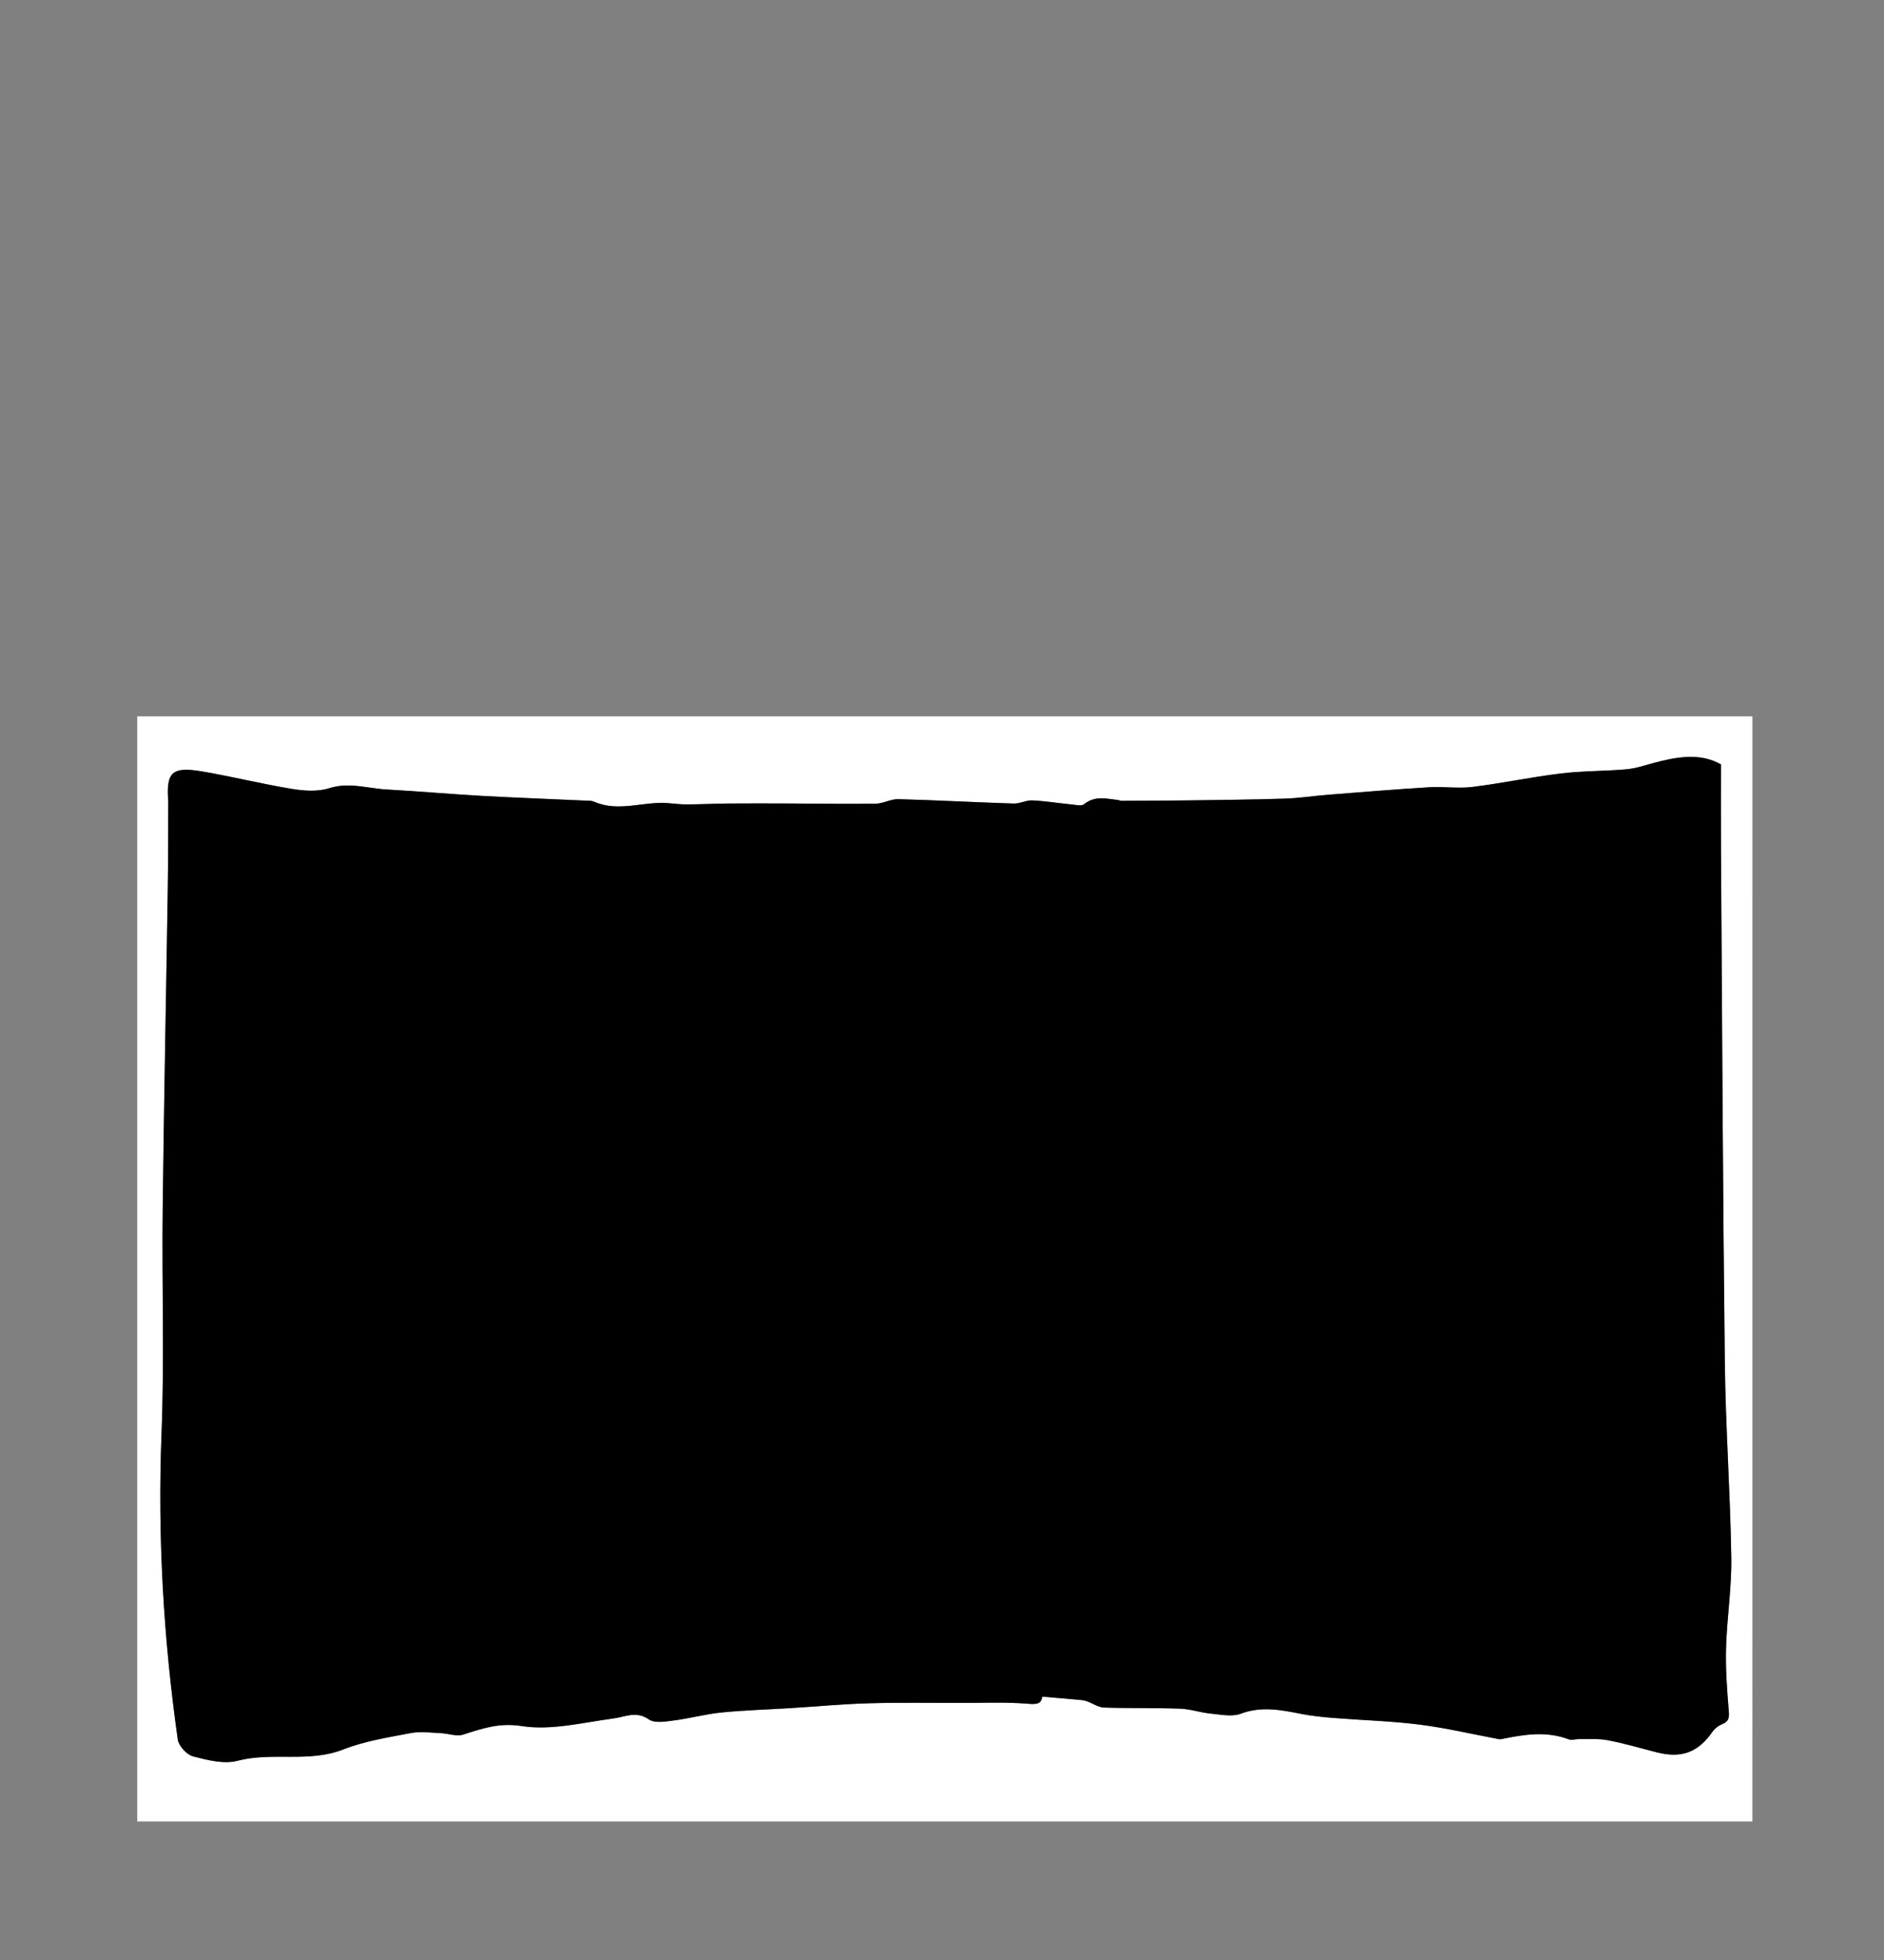 <?xml version="1.0" encoding="utf-8"?>
<!-- Generator: Adobe Illustrator 16.0.0, SVG Export Plug-In . SVG Version: 6.00 Build 0)  -->
<!DOCTYPE svg PUBLIC "-//W3C//DTD SVG 1.1//EN" "http://www.w3.org/Graphics/SVG/1.1/DTD/svg11.dtd">
<svg version="1.1" id="Calque_1" xmlns="http://www.w3.org/2000/svg" xmlns:xlink="http://www.w3.org/1999/xlink" x="0px" y="0px"
	 width="400px" height="416px" viewBox="0 0 400 416" enable-background="new 0 0 400 416" xml:space="preserve">
<rect x="0" y="0" width="400" height="416" fill="#808080" stroke="none"/>
<g>
	<g>
		<path fill-rule="evenodd" clip-rule="evenodd" fill="#FFFFFF" d="M29.14,386.602c0-78.307,0-156.396,0-234.559
			c114.308,0,228.616,0,342.922-0.003c-0.002,78.186-0.002,156.373-0.004,234.562C257.779,386.602,143.501,386.602,29.14,386.602z
			 M365.383,162.234c-4.474-2.519-9.421-1.604-14.395-0.271c-1.88,0.504-3.765,1.15-5.686,1.318
			c-4.627,0.405-9.305,0.328-13.909,0.885c-6.285,0.761-12.5,2.083-18.784,2.86c-3.014,0.373-6.126-0.119-9.179,0.066
			c-7.148,0.436-14.289,1.027-21.43,1.589c-3.069,0.242-6.125,0.726-9.195,0.824c-6.825,0.219-13.653,0.282-20.481,0.375
			c-4.768,0.064-9.535,0.071-14.303,0.094c-0.188,0.001-0.379-0.14-0.574-0.162c-2.484-0.275-4.979-1.003-7.279,0.875
			c-0.512,0.417-1.646,0.16-2.48,0.078c-2.827-0.279-5.642-0.742-8.475-0.882c-1.313-0.064-2.665,0.708-3.986,0.667
			c-8.173-0.26-16.341-0.709-24.515-0.93c-1.573-0.042-3.162,0.932-4.75,0.956c-6.17,0.091-12.343-0.019-18.515-0.04
			c-4.277-0.015-8.554-0.032-12.83,0.003c-2.896,0.023-5.792,0.177-8.688,0.193c-1.367,0.007-2.736-0.156-4.102-0.269
			c-5.188-0.427-10.423,1.958-15.582-0.262c-0.273-0.117-0.577-0.212-0.87-0.226c-7.709-0.354-15.422-0.631-23.127-1.058
			c-6.714-0.372-13.415-0.98-20.13-1.349c-4.069-0.224-8.025-1.623-12.271-0.263c-2.407,0.771-5.311,0.556-7.884,0.133
			c-6.339-1.04-12.592-2.596-18.924-3.683c-6.53-1.122-7.791,0.096-7.316,6.37c0.008,0.1,0.001,0.2,0,0.301
			c-0.03,6.016-0.007,12.032-0.099,18.047c-0.35,22.75-0.821,45.498-1.083,68.247c-0.181,15.823,0.377,31.665-0.241,47.466
			c-0.854,21.814,0.392,43.459,3.448,65.024c0.193,1.365,1.903,3.229,3.243,3.576c3.049,0.793,6.542,1.689,9.432,0.934
			c7.402-1.938,15.115,0.475,22.449-2.4c4.568-1.789,9.563-2.567,14.423-3.498c2.053-0.393,4.258-0.052,6.391,0.038
			c1.546,0.064,3.239,0.748,4.6,0.317c4.087-1.294,7.651-2.584,12.495-1.826c6.251,0.979,12.968-0.755,19.446-1.611
			c2.57-0.339,4.85-1.681,7.552,0.211c1.208,0.844,3.47,0.446,5.203,0.224c3.442-0.445,6.828-1.369,10.275-1.714
			c4.873-0.485,9.782-0.619,14.675-0.923c5.529-0.344,11.052-0.868,16.586-1.022c6.601-0.187,13.211-0.068,19.817-0.071
			c4.396-0.003,8.807-0.193,13.182,0.117c2.031,0.146,3.584,0.437,3.762-1.46c2.753,0.234,5.257,0.442,7.759,0.671
			c0.56,0.052,1.141,0.108,1.667,0.291c1.241,0.432,2.444,1.312,3.686,1.355c5.386,0.189,10.784,0.047,16.169,0.237
			c2.165,0.076,4.295,0.831,6.464,1.042c2.137,0.208,4.529,0.735,6.403,0.033c4.418-1.656,8.591-0.801,12.896,0.047
			c2.294,0.45,4.643,0.677,6.979,0.864c6.044,0.483,12.13,0.641,18.139,1.404c5.668,0.721,11.261,2.047,16.886,3.1
			c0.19,0.036,0.403-0.012,0.599-0.053c4.728-0.987,9.442-1.711,14.171,0.083c0.599,0.228,1.382-0.063,2.079-0.05
			c2.063,0.04,4.172-0.154,6.172,0.229c3.516,0.67,6.964,1.698,10.44,2.578c5.253,1.331,8.792-0.022,11.81-4.39
			c0.478-0.69,1.28-1.291,2.065-1.605c1.584-0.633,1.476-1.636,1.357-3.097c-0.359-4.358-0.681-8.748-0.552-13.11
			c0.189-6.401,1.213-12.798,1.111-19.183c-0.217-13.816-1.213-27.622-1.373-41.44c-0.421-36.177-0.57-72.357-0.813-108.537
			C365.35,174.495,365.383,168.419,365.383,162.234z"/>
		<path fill-rule="evenodd" clip-rule="evenodd" d="M365.383,162.234c0,6.185-0.033,12.26,0.007,18.335
			c0.243,36.18,0.393,72.36,0.813,108.537c0.16,13.818,1.156,27.624,1.373,41.44c0.102,6.385-0.922,12.781-1.111,19.183
			c-0.129,4.362,0.192,8.752,0.552,13.11c0.118,1.461,0.227,2.464-1.357,3.097c-0.785,0.314-1.588,0.915-2.065,1.605
			c-3.018,4.367-6.557,5.721-11.81,4.39c-3.477-0.88-6.925-1.908-10.44-2.578c-2-0.383-4.109-0.188-6.172-0.229
			c-0.697-0.013-1.48,0.277-2.079,0.05c-4.729-1.794-9.443-1.07-14.171-0.083c-0.195,0.041-0.408,0.089-0.599,0.053
			c-5.625-1.053-11.218-2.379-16.886-3.1c-6.009-0.764-12.095-0.921-18.139-1.404c-2.336-0.188-4.685-0.414-6.979-0.864
			c-4.306-0.848-8.479-1.703-12.896-0.047c-1.874,0.702-4.267,0.175-6.403-0.033c-2.169-0.211-4.299-0.966-6.464-1.042
			c-5.385-0.19-10.783-0.048-16.169-0.237c-1.241-0.044-2.444-0.924-3.686-1.355c-0.526-0.183-1.107-0.239-1.667-0.291
			c-2.502-0.229-5.006-0.437-7.759-0.671c-0.178,1.896-1.73,1.606-3.762,1.46c-4.375-0.311-8.786-0.12-13.182-0.117
			c-6.606,0.003-13.217-0.115-19.817,0.071c-5.534,0.154-11.057,0.679-16.586,1.022c-4.893,0.304-9.802,0.438-14.675,0.923
			c-3.447,0.345-6.833,1.269-10.275,1.714c-1.733,0.223-3.996,0.62-5.203-0.224c-2.703-1.892-4.982-0.55-7.552-0.211
			c-6.478,0.856-13.195,2.591-19.446,1.611c-4.844-0.758-8.408,0.532-12.495,1.826c-1.361,0.431-3.053-0.253-4.6-0.317
			c-2.132-0.09-4.338-0.431-6.391-0.038c-4.86,0.931-9.855,1.709-14.423,3.498c-7.334,2.875-15.047,0.463-22.449,2.4
			c-2.89,0.756-6.383-0.141-9.432-0.934c-1.339-0.348-3.05-2.211-3.243-3.576c-3.056-21.565-4.302-43.21-3.448-65.024
			c0.618-15.801,0.06-31.643,0.241-47.466c0.262-22.749,0.733-45.497,1.083-68.247c0.092-6.015,0.068-12.031,0.099-18.047
			c0.001-0.101,0.008-0.201,0-0.301c-0.475-6.273,0.786-7.491,7.316-6.37c6.333,1.087,12.585,2.643,18.924,3.683
			c2.573,0.422,5.477,0.637,7.884-0.133c4.247-1.36,8.203,0.04,12.271,0.263c6.715,0.369,13.416,0.977,20.13,1.349
			c7.705,0.427,15.418,0.704,23.127,1.058c0.293,0.014,0.597,0.109,0.87,0.226c5.159,2.219,10.394-0.166,15.582,0.262
			c1.366,0.113,2.735,0.276,4.102,0.269c2.896-0.016,5.792-0.169,8.688-0.193c4.276-0.035,8.553-0.018,12.83-0.003
			c6.172,0.021,12.345,0.131,18.515,0.04c1.588-0.023,3.177-0.998,4.75-0.956c8.174,0.221,16.342,0.67,24.515,0.93
			c1.321,0.042,2.674-0.731,3.986-0.667c2.833,0.14,5.647,0.603,8.475,0.882c0.834,0.082,1.969,0.339,2.48-0.078
			c2.301-1.877,4.795-1.149,7.279-0.875c0.195,0.022,0.386,0.163,0.574,0.162c4.768-0.022,9.535-0.03,14.303-0.094
			c6.828-0.092,13.656-0.156,20.481-0.375c3.07-0.099,6.126-0.583,9.195-0.824c7.141-0.562,14.281-1.154,21.43-1.589
			c3.053-0.186,6.165,0.306,9.179-0.066c6.284-0.776,12.499-2.099,18.784-2.86c4.604-0.558,9.282-0.48,13.909-0.885
			c1.921-0.168,3.806-0.813,5.686-1.318C355.962,160.63,360.909,159.715,365.383,162.234z"/>
	</g>
</g>
</svg>
